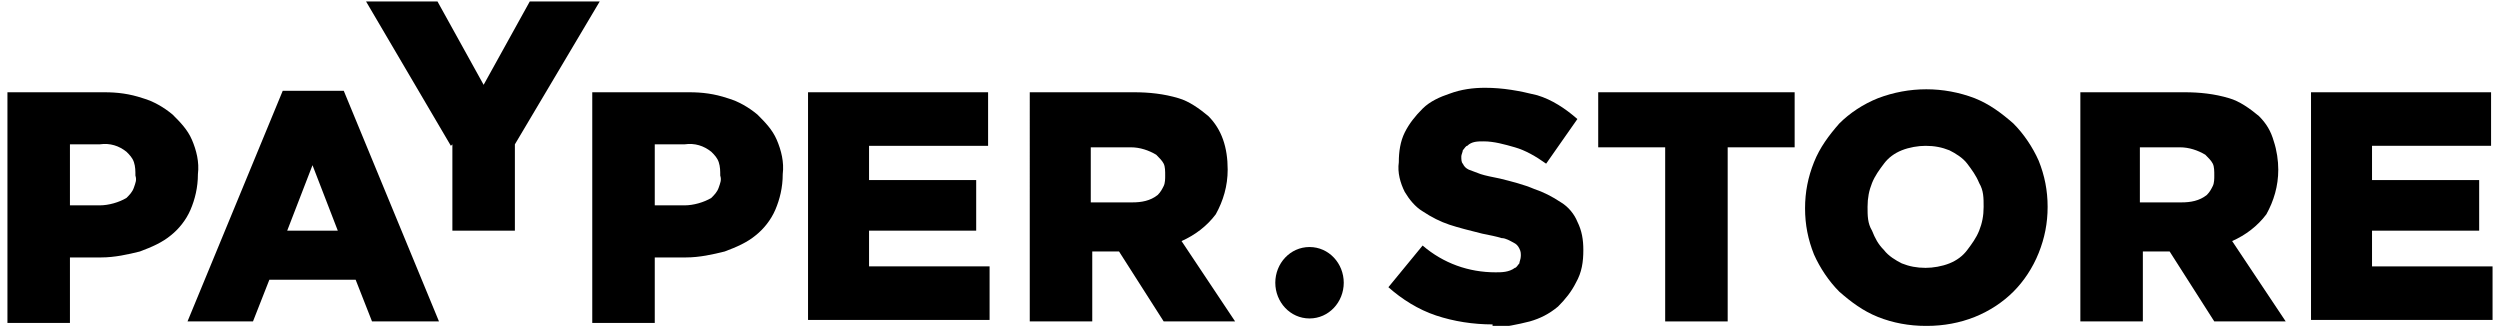 <?xml version="1.0" encoding="UTF-8"?>
<svg id="_레이어_1" data-name="레이어 1" xmlns="http://www.w3.org/2000/svg" xmlns:xlink="http://www.w3.org/1999/xlink" version="1.1" viewBox="0 0 168 22">
  <defs>
    <style>
      .cls-1 {
        clip-path: url(#clippath);
      }

      .cls-2 {
        fill: none;
      }

      .cls-2, .cls-3 {
        stroke-width: 0px;
      }

      .cls-3 {
        fill: #000;
      }
    </style>
    <clipPath id="clippath">
      <rect class="cls-2" x=".5" y=".1" width="167" height="21.8"/>
    </clipPath>
  </defs>
  <g class="cls-1">
    <g>
      <path class="cls-3" d="M100.3,21.8c-1.3,0-2.6-.2-3.8-.6-1.2-.4-2.3-1.1-3.2-1.9l2.3-2.8c1.4,1.2,3.1,1.8,4.9,1.8.4,0,.9,0,1.3-.3.1,0,.2-.2.3-.3,0-.1.1-.3.1-.5h0c0-.2,0-.3-.1-.5-.1-.2-.2-.3-.4-.4-.2-.1-.5-.3-.8-.3-.3-.1-.8-.2-1.3-.3-.8-.2-1.6-.4-2.2-.6-.6-.2-1.2-.5-1.8-.9-.5-.3-.9-.8-1.2-1.3-.3-.6-.5-1.3-.4-2h0c0-.7.1-1.4.4-2,.3-.6.7-1.1,1.2-1.6.5-.5,1.2-.8,1.8-1,.8-.3,1.6-.4,2.4-.4,1.2,0,2.3.2,3.5.5,1,.3,1.9.9,2.7,1.6l-2.1,3c-.7-.5-1.4-.9-2.1-1.1-.7-.2-1.4-.4-2.1-.4-.4,0-.8,0-1.1.3-.1,0-.2.2-.3.3,0,.1-.1.3-.1.4h0c0,.2,0,.4.1.5.1.2.2.3.4.4.3.1.5.2.8.3.3.1.8.2,1.3.3.8.2,1.6.4,2.3.7.6.2,1.2.5,1.8.9.5.3.9.8,1.1,1.3.3.6.4,1.2.4,1.9h0c0,.8-.1,1.5-.5,2.2-.3.6-.7,1.1-1.2,1.6-.6.5-1.2.8-1.9,1-.8.2-1.7.4-2.5.4Z"/>
      <path class="cls-3" d="M111.9,9.9h-4.5v-3.7h13.2v3.7h-4.5v11.7h-4.2v-11.7Z"/>
      <path class="cls-3" d="M129.4,21.9c-1.1,0-2.2-.2-3.2-.6-1-.4-1.8-1-2.6-1.7-.7-.7-1.3-1.6-1.7-2.5-.4-1-.6-2-.6-3.1h0c0-1.1.2-2.1.6-3.1.4-1,1-1.8,1.7-2.6.7-.7,1.6-1.3,2.6-1.7,2.1-.8,4.4-.8,6.5,0,1,.4,1.8,1,2.6,1.7.7.7,1.3,1.6,1.7,2.5.4,1,.6,2,.6,3.1h0c0,1.1-.2,2.1-.6,3.1-.4,1-1,1.9-1.7,2.6-.7.7-1.6,1.3-2.6,1.7-1,.4-2.1.6-3.2.6ZM129.4,18c.5,0,1.1-.1,1.6-.3.5-.2.9-.5,1.2-.9.3-.4.6-.8.8-1.3.2-.5.3-1,.3-1.6h0c0-.6,0-1.1-.3-1.6-.2-.5-.5-.9-.8-1.3-.3-.4-.8-.7-1.2-.9-.5-.2-1-.3-1.6-.3-.5,0-1.1.1-1.6.3-.5.2-.9.5-1.2.9-.3.4-.6.8-.8,1.3-.2.5-.3,1-.3,1.6h0c0,.6,0,1.1.3,1.6.2.5.4.9.8,1.3.3.4.8.7,1.2.9.5.2,1,.3,1.6.3Z"/>
      <path class="cls-3" d="M139.7,6.2h7.1c1,0,2,.1,3,.4.7.2,1.4.7,2,1.2.5.5.8,1,1,1.7.2.6.3,1.3.3,1.9h0c0,1.1-.3,2.1-.8,3-.6.8-1.4,1.4-2.3,1.8l3.6,5.4h-4.8l-3-4.7h-1.8v4.7h-4.2V6.2ZM146.6,13.6c.6,0,1.2-.1,1.7-.5.2-.2.3-.4.4-.6.1-.2.1-.5.1-.7h0c0-.3,0-.6-.1-.8-.1-.2-.3-.4-.5-.6-.5-.3-1.1-.5-1.7-.5h-2.7v3.7h2.8Z"/>
      <path class="cls-3" d="M155.3,6.2h12.1v3.6h-8v2.3h7.2v3.4h-7.2v2.4h8.1v3.6h-12.2V6.2Z"/>
      <path class="cls-3" d="M.5,6.2h6.5c.9,0,1.7.1,2.6.4.7.2,1.4.6,2,1.1.5.5,1,1,1.3,1.7.3.7.5,1.5.4,2.3h0c0,.9-.2,1.7-.5,2.4-.3.7-.8,1.3-1.3,1.7-.6.5-1.3.8-2.1,1.1-.8.2-1.7.4-2.6.4h-2.1v4.4H.5V6.2ZM6.7,13.8c.6,0,1.3-.2,1.8-.5.2-.2.4-.4.5-.7.1-.3.2-.5.1-.8h0c0-.3,0-.6-.1-.9-.1-.3-.3-.5-.5-.7-.5-.4-1.1-.6-1.8-.5h-2v4.1h2Z"/>
      <path class="cls-3" d="M19.1,6.1h4l6.4,15.5h-4.5l-1.1-2.8h-5.8l-1.1,2.8h-4.4l6.4-15.5ZM22.7,15.5l-1.7-4.4-1.7,4.4h3.4Z"/>
      <path class="cls-3" d="M30.3,9.8L24.6.1h4.8l3.1,5.6L35.6.1h4.7l-5.7,9.6v5.8h-4.2v-5.8Z"/>
      <path class="cls-3" d="M39.8,6.2h6.5c.9,0,1.7.1,2.6.4.7.2,1.4.6,2,1.1.5.5,1,1,1.3,1.7.3.7.5,1.5.4,2.3h0c0,.9-.2,1.7-.5,2.4-.3.7-.8,1.3-1.3,1.7-.6.5-1.3.8-2.1,1.1-.8.2-1.7.4-2.6.4h-2.1v4.4h-4.2V6.2ZM46,13.8c.6,0,1.3-.2,1.8-.5.2-.2.4-.4.5-.7.1-.3.2-.5.1-.8h0c0-.3,0-.6-.1-.9-.1-.3-.3-.5-.5-.7-.5-.4-1.1-.6-1.8-.5h-2v4.1h2Z"/>
      <path class="cls-3" d="M54.3,6.2h12.1v3.6h-8v2.3h7.2v3.4h-7.2v2.4h8.1v3.6h-12.2V6.2Z"/>
      <path class="cls-3" d="M69.1,6.2h7.1c1,0,2,.1,3,.4.7.2,1.4.7,2,1.2.9.9,1.3,2.1,1.3,3.6h0c0,1.1-.3,2.1-.8,3-.6.8-1.4,1.4-2.3,1.8l3.6,5.4h-4.8l-3-4.7h-1.8v4.7h-4.2V6.2ZM76.1,13.6c.6,0,1.2-.1,1.7-.5.2-.2.3-.4.4-.6.1-.2.1-.5.1-.7h0c0-.3,0-.6-.1-.8-.1-.2-.3-.4-.5-.6-.5-.3-1.1-.5-1.7-.5h-2.7v3.7h2.8Z"/>
      <path class="cls-3" d="M88,21.4c1.3,0,2.3-1.1,2.3-2.4s-1-2.4-2.3-2.4-2.3,1.1-2.3,2.4,1,2.4,2.3,2.4Z"/>
    </g>
  </g>
</svg>